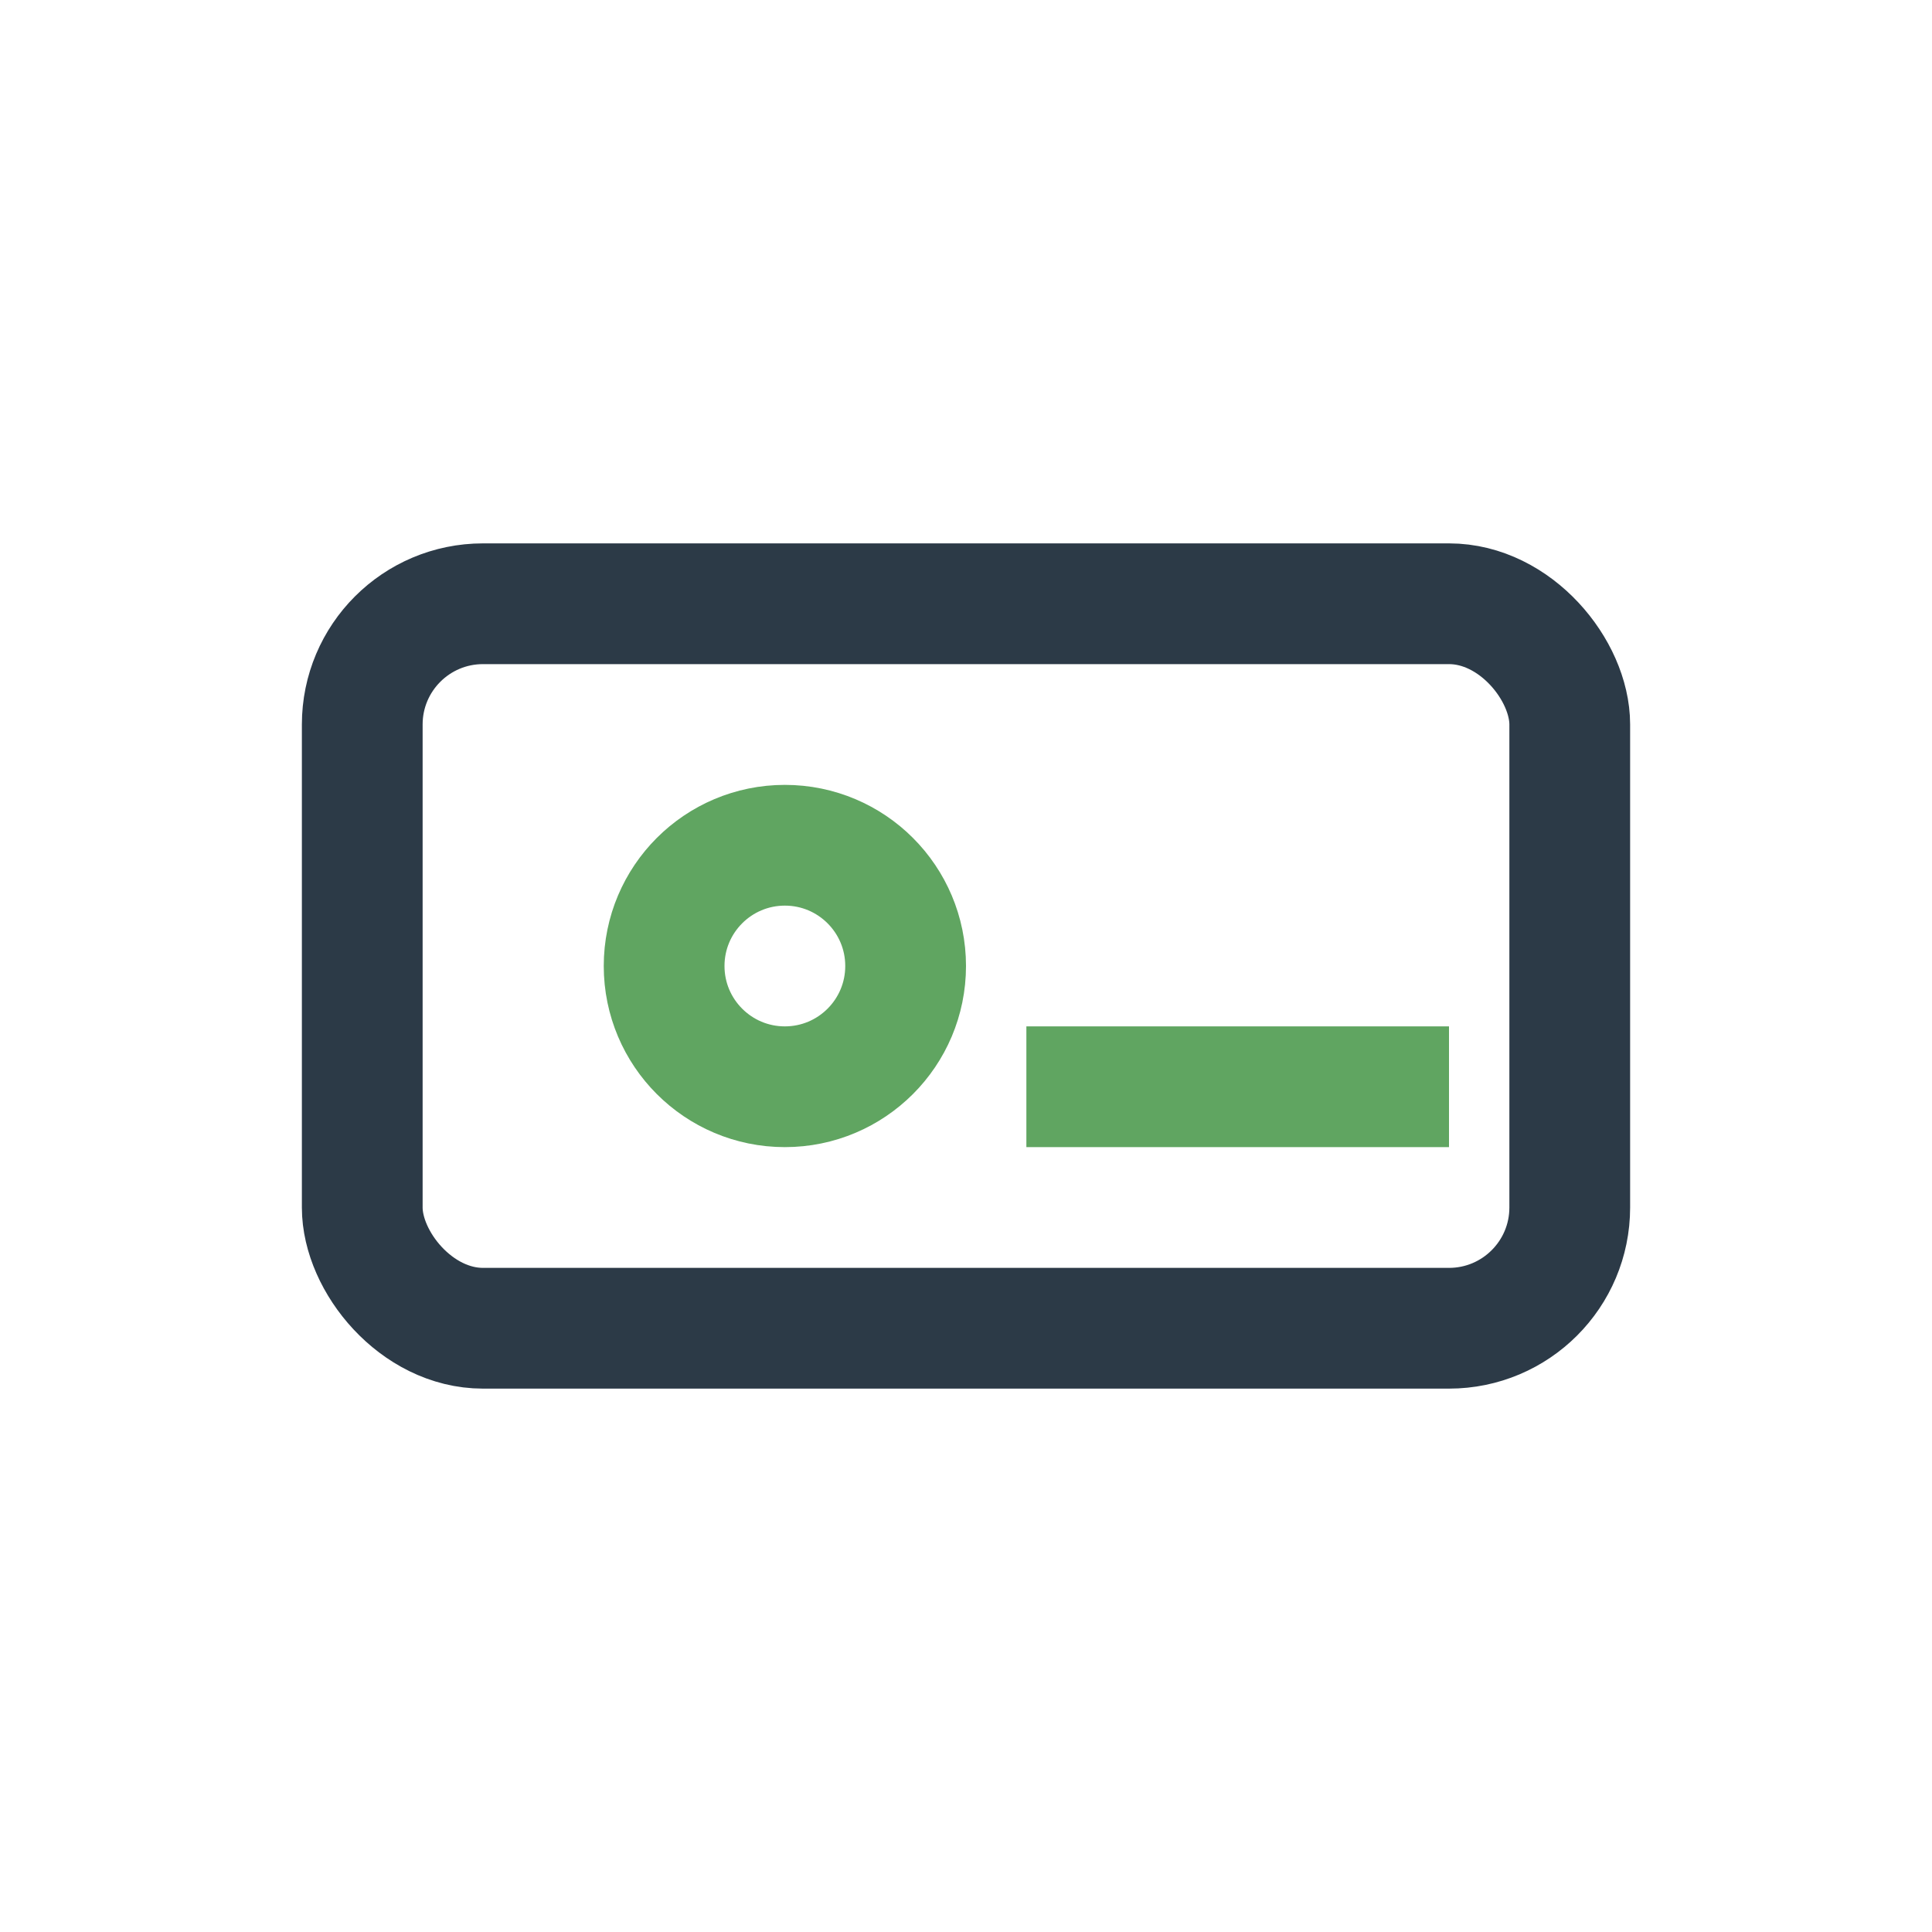 <?xml version="1.0" encoding="UTF-8"?>
<svg xmlns="http://www.w3.org/2000/svg" width="32" height="32" viewBox="0 0 32 32"><rect x="6" y="10" width="20" height="12" rx="2" stroke="#2C3A47" stroke-width="2" fill="none"/><circle cx="13" cy="16" r="2" stroke="#60A561" stroke-width="2" fill="none"/><path d="M17 18h7" stroke="#60A561" stroke-width="2"/></svg>